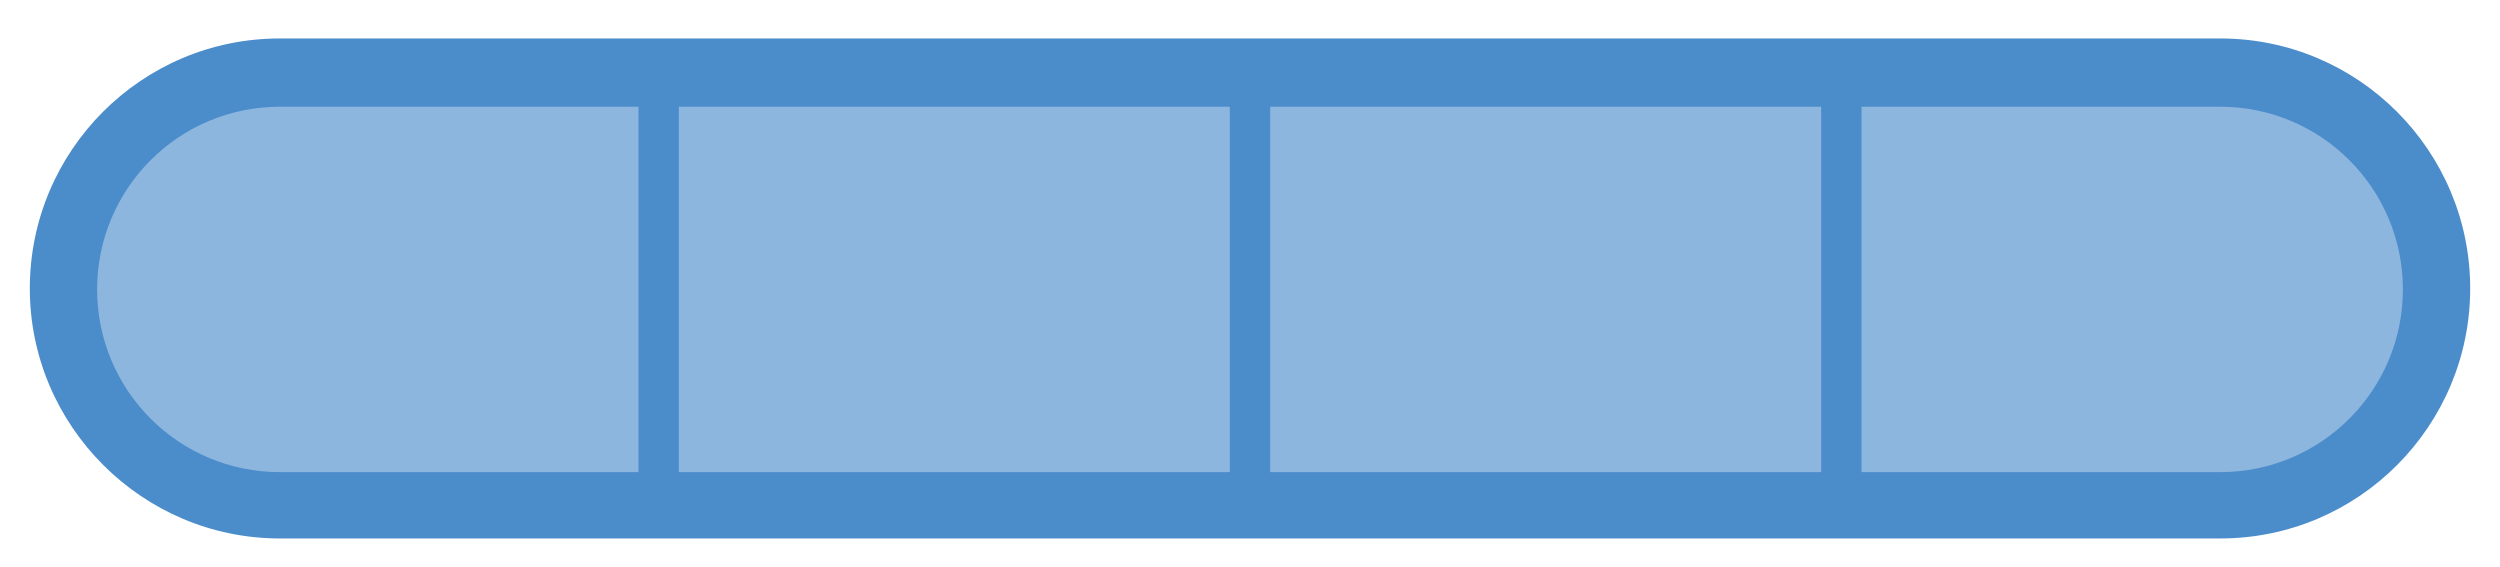 <?xml version="1.0" encoding="utf-8"?>
<!-- Generator: Adobe Illustrator 23.1.0, SVG Export Plug-In . SVG Version: 6.00 Build 0)  -->
<svg version="1.1" id="Layer_1" xmlns="http://www.w3.org/2000/svg" xmlns:xlink="http://www.w3.org/1999/xlink" x="0px" y="0px"
	 viewBox="0 0 260 59" style="enable-background:new 0 0 260 59;" xml:space="preserve">
<style type="text/css">
	.st0{opacity:0.63;fill:#4B8CCB;}
	.st1{fill:#4B8CCB;}
</style>
<path class="st0" d="M7.6,30.1L7.6,30.1c0-11.8,9.6-21.5,21.5-21.5h201.9c11.8,0,21.5,9.6,21.5,21.5v0c0,11.8-9.6,21.5-21.5,21.5
	H29.1C17.2,51.5,7.6,41.9,7.6,30.1z"/>
<path class="st1" d="M230.9,4H29.1c-14.4,0-26,11.7-26,26s11.7,26,26,26h201.8c14.4,0,26-11.7,26-26S245.3,4,230.9,4z M230.9,49.1
	H29.1c-10.5,0-19-8.5-19-19v0c0-10.5,8.5-19,19-19h201.8c10.5,0,19,8.5,19,19v0C249.9,40.6,241.4,49.1,230.9,49.1z"/>
<g>
	<rect x="127.9" y="9.9" class="st1" width="4.2" height="41.6"/>
	<rect x="66.4" y="9.9" class="st1" width="4.2" height="41.6"/>
	<rect x="189.4" y="9.9" class="st1" width="4.2" height="41.6"/>
</g>
</svg>
